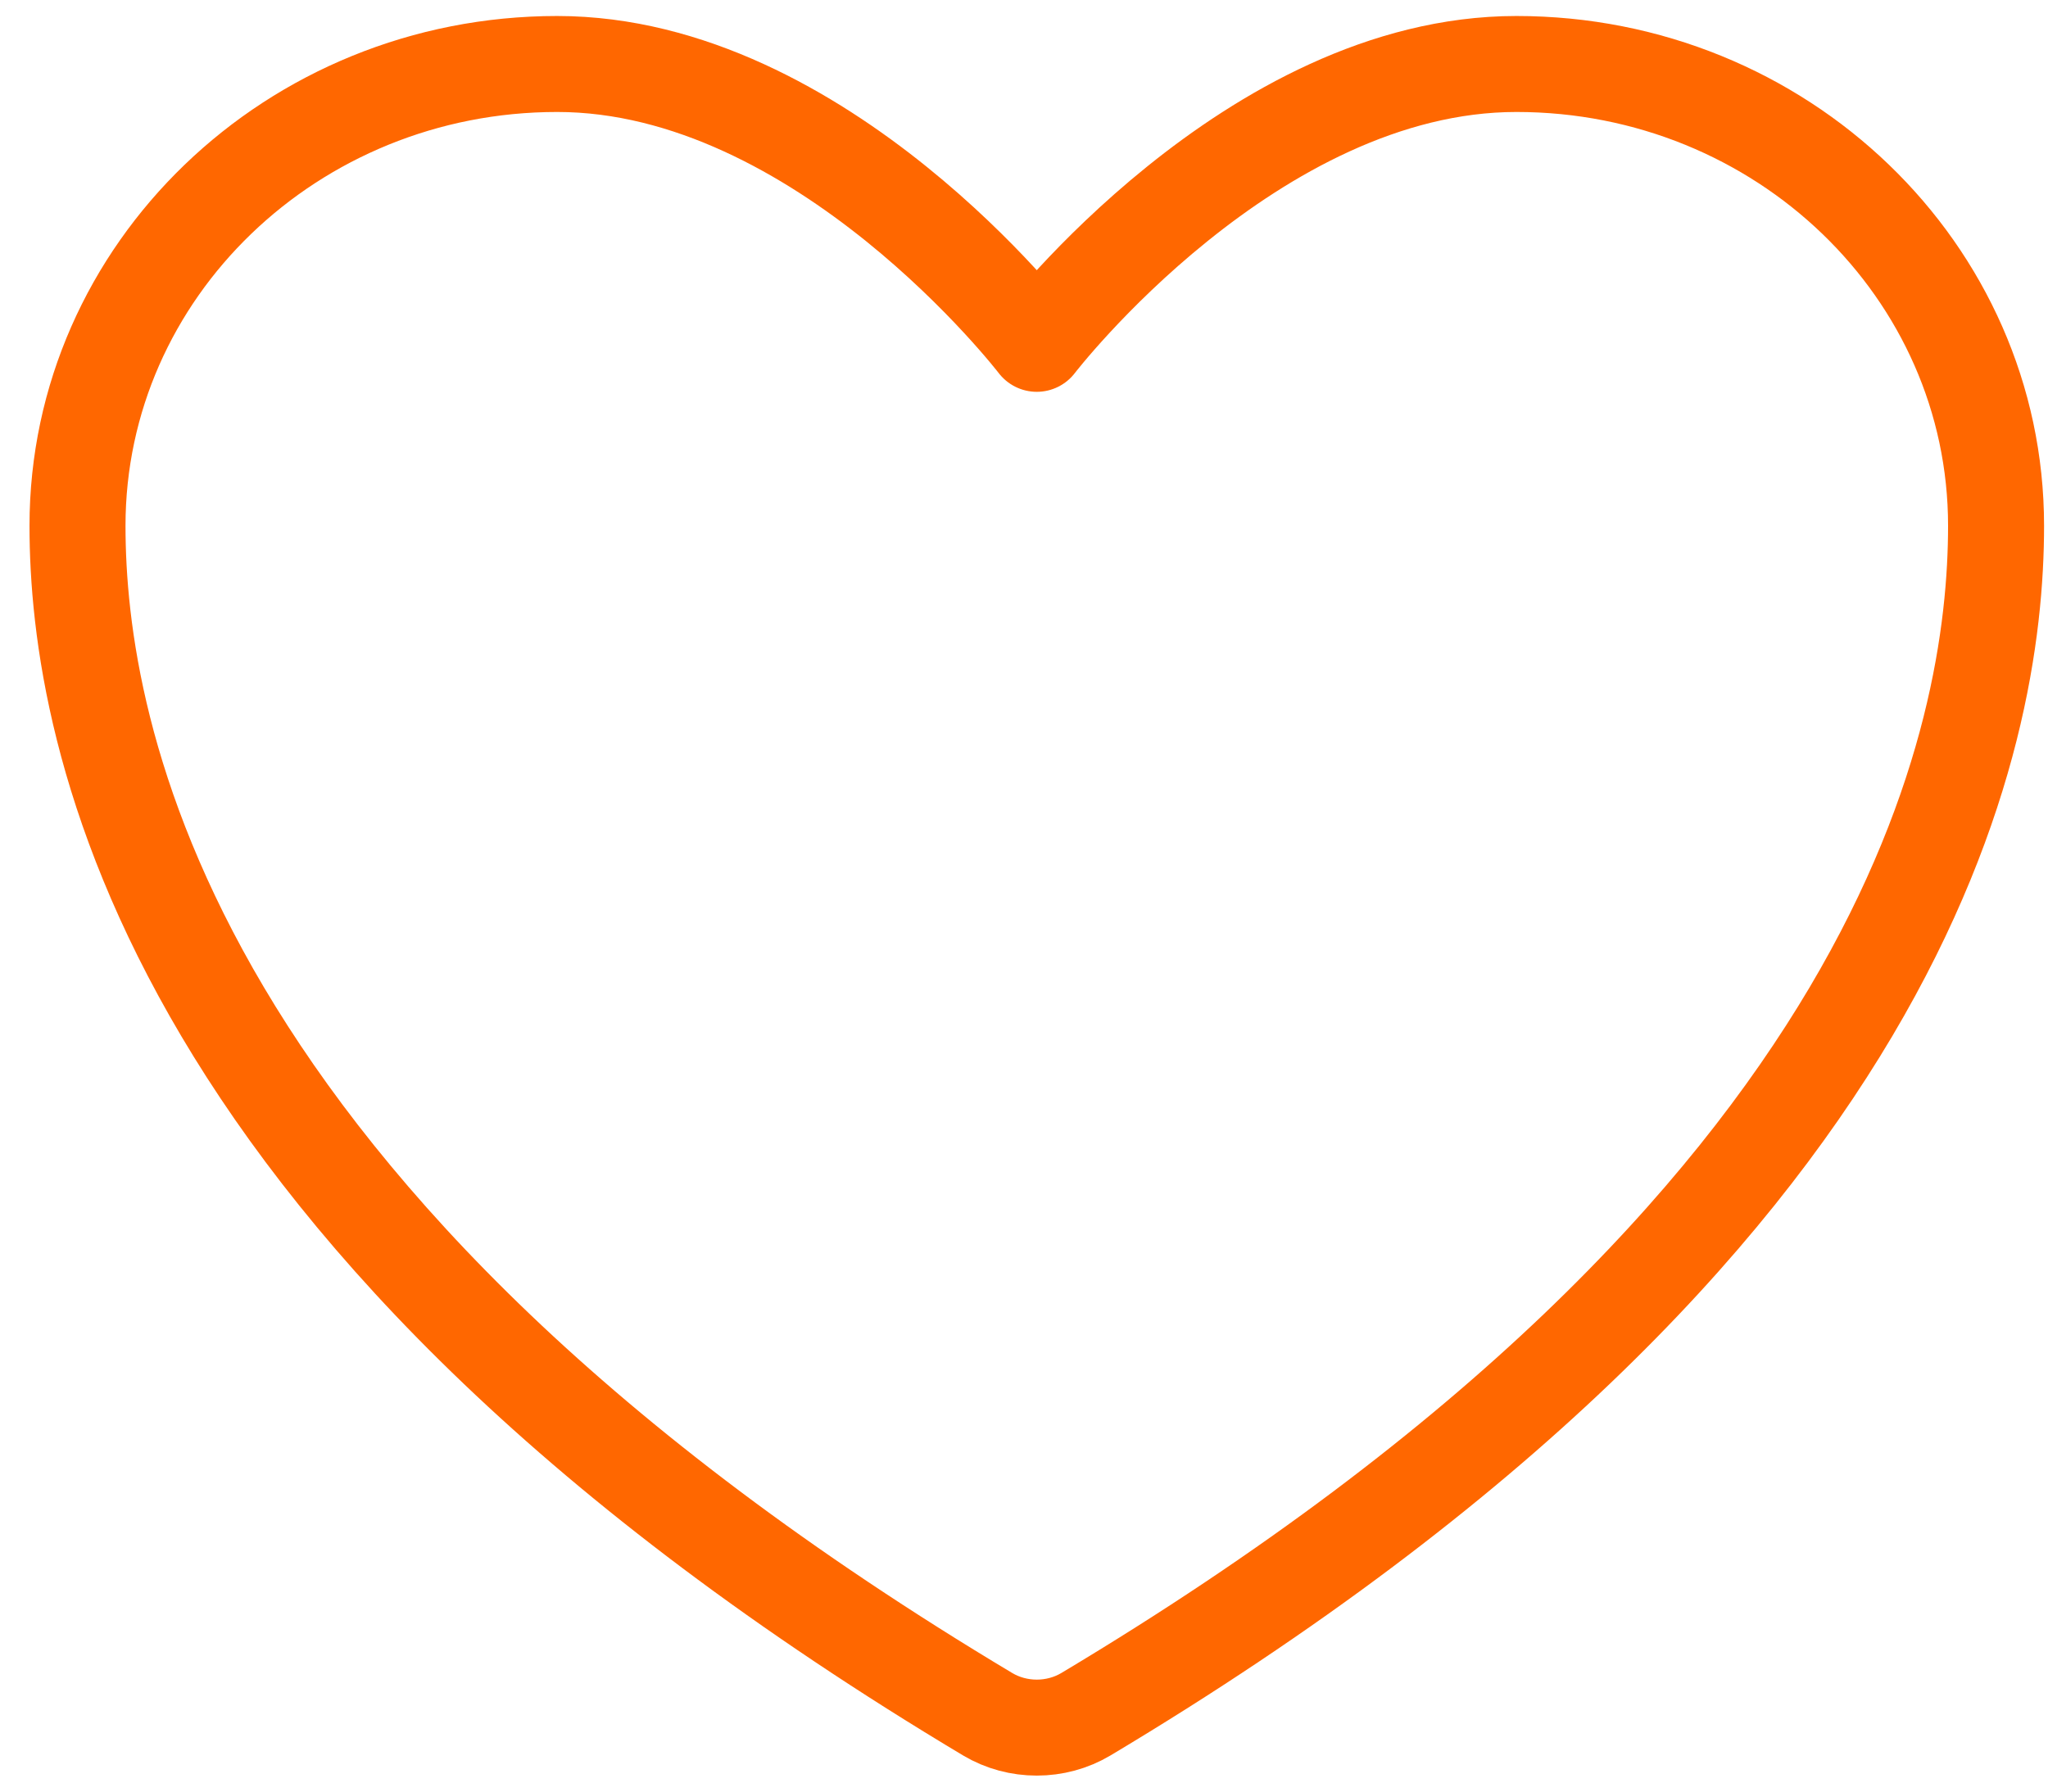 <svg width="64" height="56" viewBox="0 0 64 56" fill="none" xmlns="http://www.w3.org/2000/svg">
<path d="M17.411 2C9.133 2 2.422 8.462 2.422 16.433C2.422 22.868 5.044 38.14 30.863 53.581C31.798 54.14 33.001 54.14 33.936 53.581C59.755 38.14 62.377 22.868 62.377 16.433C62.377 8.462 55.666 2 47.388 2C39.11 2 32.399 10.747 32.399 10.747C32.399 10.747 25.689 2 17.411 2Z" stroke="#FF6700" stroke-width="3" stroke-linecap="round" stroke-linejoin="round"/>
</svg>
